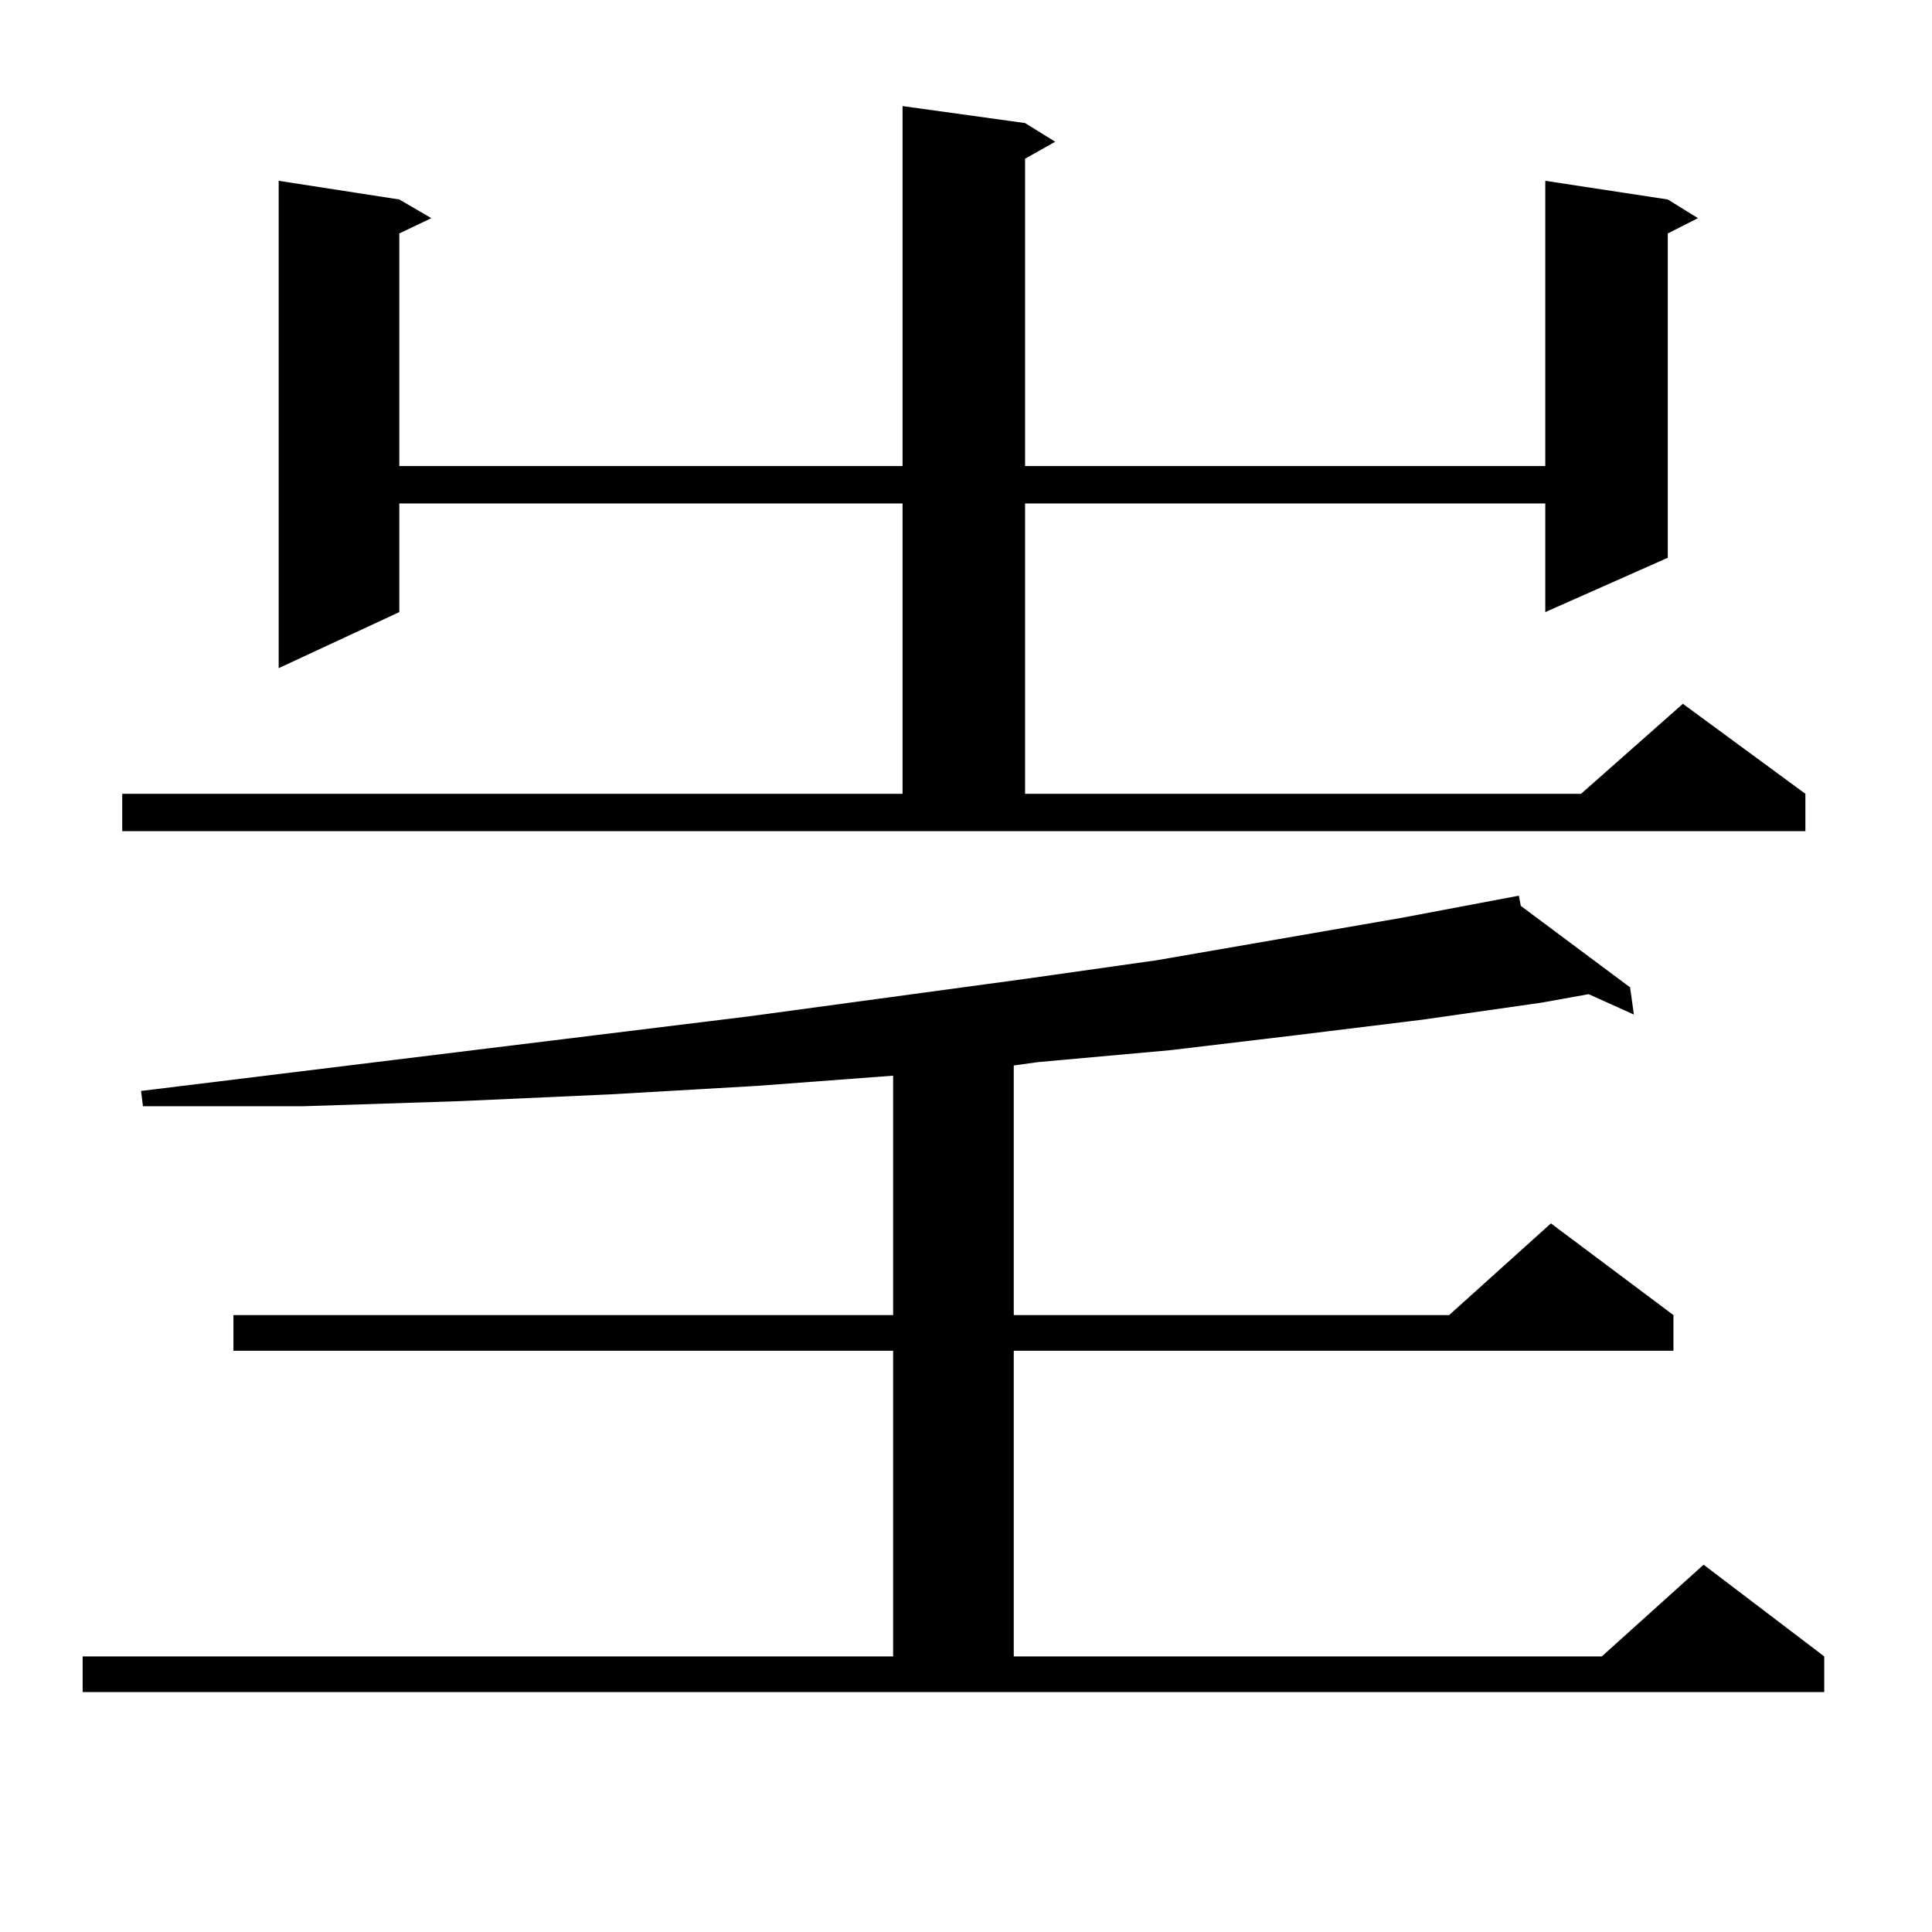 <?xml version="1.0" encoding="utf-8"?>
<!-- Generator: Adobe Illustrator 16.0.0, SVG Export Plug-In . SVG Version: 6.00 Build 0)  -->
<!DOCTYPE svg PUBLIC "-//W3C//DTD SVG 1.1//EN" "http://www.w3.org/Graphics/SVG/1.1/DTD/svg11.dtd">
<svg version="1.1" id="图层_1" xmlns="http://www.w3.org/2000/svg" xmlns:xlink="http://www.w3.org/1999/xlink" x="0px" y="0px"
	 width="1000px" height="1000px" viewBox="0 0 1000 1000" enable-background="new 0 0 1000 1000" xml:space="preserve">
<path d="M42.779,857.352h419.502V699.148H120.826v-18.457h341.455V556.766l-70.242,5.273l-76.096,4.395l-78.047,3.516l-80.974,2.637
	H73.998l-0.976-7.91l315.114-38.672l142.436-19.336L598.863,497l126.826-21.973l60.486-11.426l0.976,5.273l56.584,42.188
	l1.951,14.063l-23.414-10.547l-24.39,4.395l-61.462,8.789l-64.389,7.91l-66.34,7.91l-68.291,6.152l-12.683,1.758v129.199h225.36
	l52.682-47.461l63.413,47.461v18.457H524.719v158.203h304.383l52.682-47.461l62.438,47.461v18.457H42.779V857.352z M63.267,410.867
	h403.893V260.574H206.678v56.25l-62.438,29.004V93.582l62.438,9.668l16.585,9.668l-16.585,7.91v120.41h260.481V54.91l63.413,8.789
	l15.609,9.668l-15.609,8.789v159.082h269.262V93.582l63.413,9.668l15.609,9.668l-15.609,7.91v167.871l-63.413,28.125v-56.25H530.572
	v150.293H818.37l52.682-46.582l63.413,46.582v19.336H63.267V410.867z"/>
</svg>
